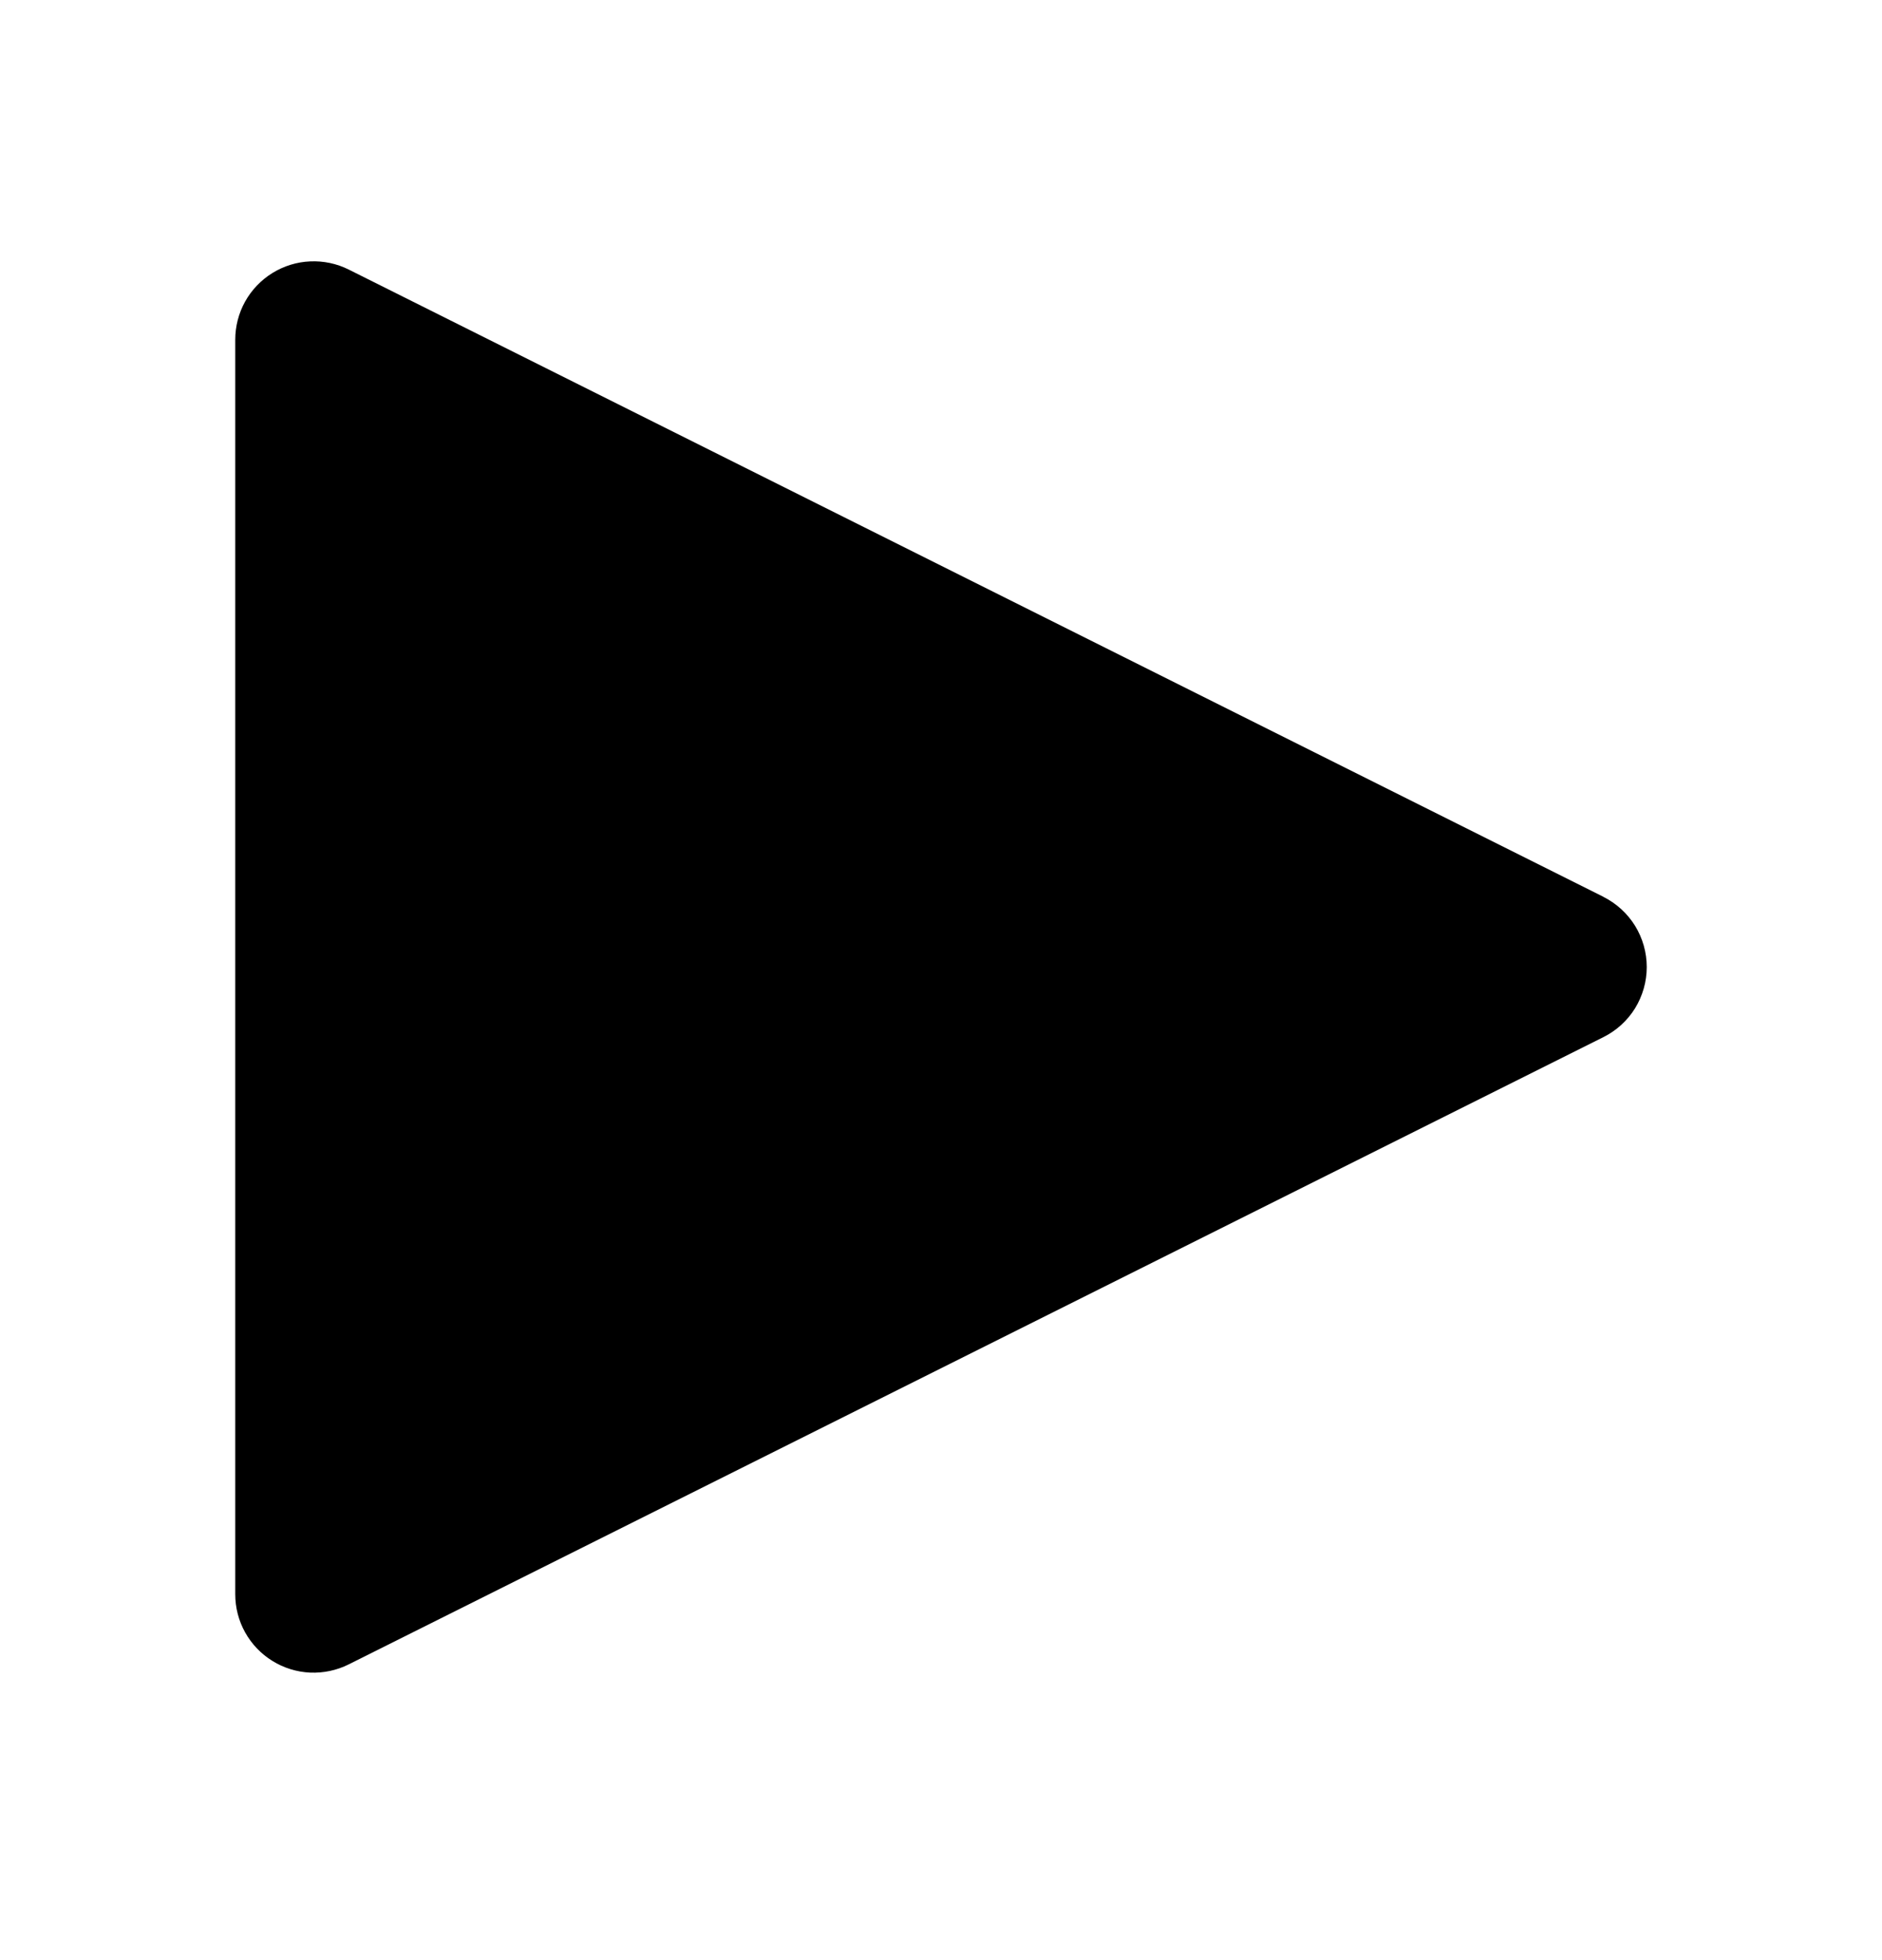 <?xml version="1.0" encoding="UTF-8"?> <svg xmlns="http://www.w3.org/2000/svg" width="24" height="25" viewBox="0 0 24 25" fill="none"><path d="M20.447 11.438L4.447 3.438C4.295 3.362 4.125 3.326 3.955 3.334C3.784 3.341 3.619 3.393 3.474 3.482C3.329 3.572 3.209 3.697 3.126 3.846C3.043 3.995 3 4.163 3 4.333V20.333C3 20.504 3.043 20.671 3.126 20.82C3.209 20.969 3.329 21.095 3.474 21.184C3.619 21.274 3.784 21.325 3.955 21.333C4.125 21.34 4.295 21.304 4.447 21.228L20.447 13.228C20.613 13.145 20.753 13.018 20.851 12.86C20.948 12.701 21 12.52 21 12.334C21 12.148 20.948 11.966 20.851 11.808C20.753 11.65 20.613 11.522 20.447 11.439V11.438Z" fill="black"></path></svg> 